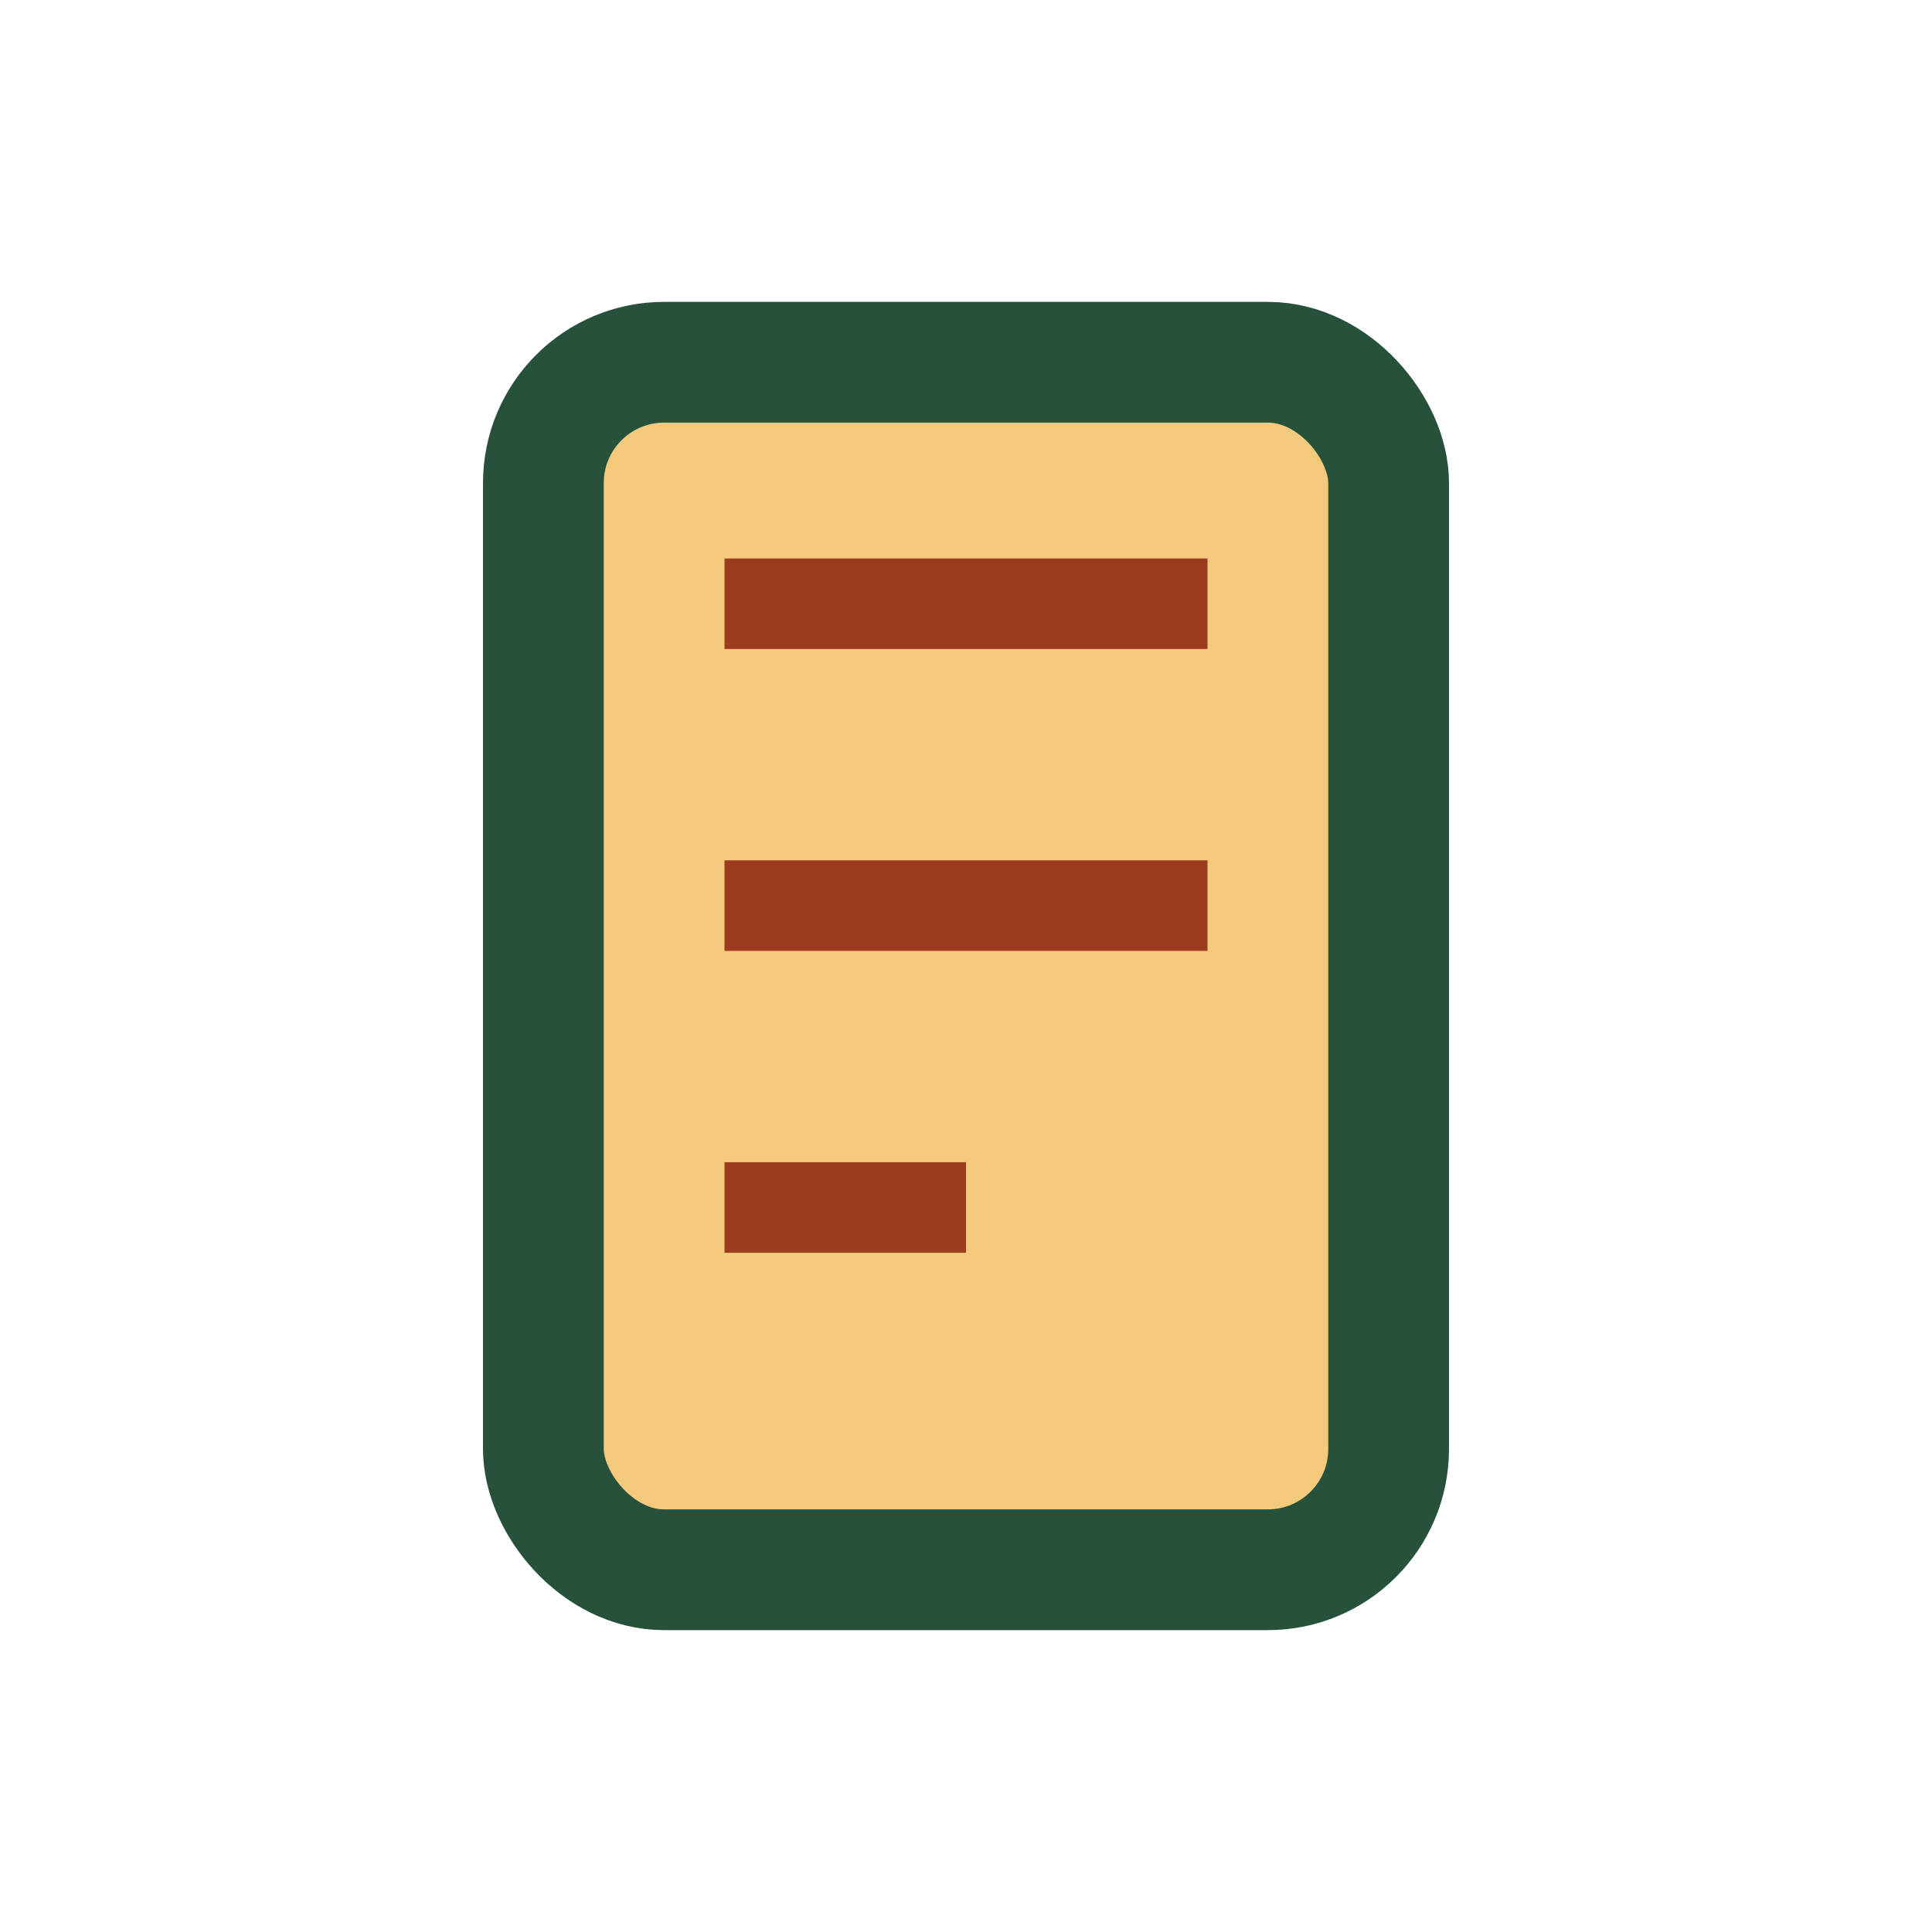 <?xml version="1.0" encoding="UTF-8"?>
<svg xmlns="http://www.w3.org/2000/svg" width="32" height="32" viewBox="0 0 32 32"><rect x="9" y="6" width="14" height="20" rx="2" fill="#F3CA7B" stroke="#27513B" stroke-width="2"/><path d="M12 10h8M12 15h8M12 20h4" stroke="#9C3C1E" stroke-width="1.5"/></svg>